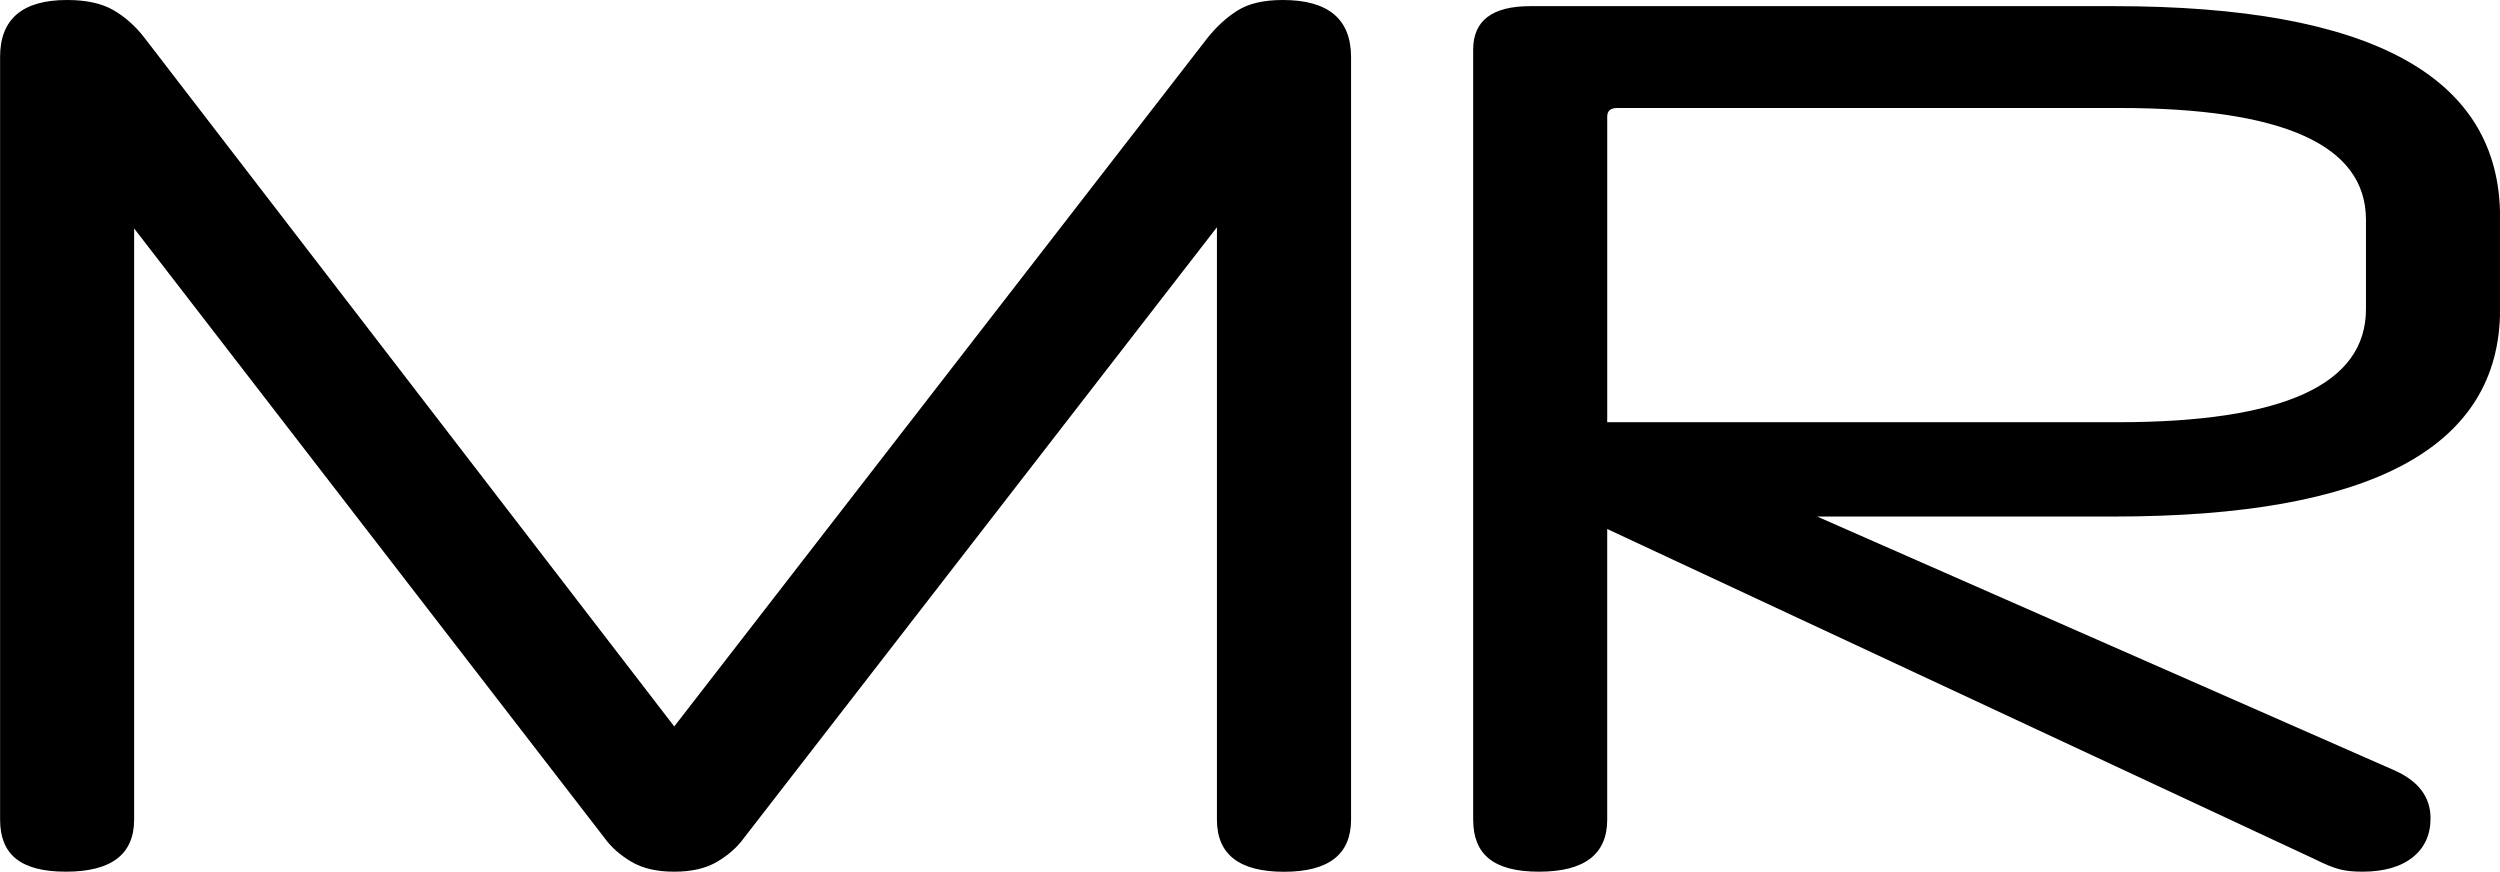 <svg xmlns="http://www.w3.org/2000/svg" id="Camada_2" viewBox="0 0 272.49 95.01"><g id="Camada_1-2"><g><path d="m132.64,24.77l-51.57,66.59c-.72.99-1.69,1.85-2.91,2.57-1.22.72-2.77,1.08-4.67,1.08s-3.45-.36-4.67-1.08c-1.22-.72-2.19-1.58-2.91-2.57L14.62,24.9v64.43c0,3.79-2.48,5.68-7.44,5.68s-7.17-1.89-7.17-5.68V6.23C0,2.08,2.44,0,7.31,0c2.07,0,3.74.36,5.01,1.08,1.26.72,2.39,1.71,3.38,2.98l57.79,75.12L131.56,4.2c.99-1.26,2.1-2.28,3.32-3.05,1.22-.77,2.86-1.15,4.94-1.15,4.96,0,7.44,2.08,7.44,6.23v83.11c0,3.79-2.44,5.68-7.31,5.68s-7.31-1.89-7.31-5.68V24.77Z"></path><path d="m175.18,57.66v31.67c0,3.79-2.48,5.68-7.44,5.68s-7.17-1.89-7.17-5.68V5.41c0-3.16,2.07-4.74,6.23-4.74h63.61c28.06,0,42.09,7.67,42.09,23.01v10.02c0,15.07-14.03,22.6-42.09,22.6h-32.35l62.8,27.61c2.71,1.17,4.06,2.93,4.06,5.28,0,1.81-.66,3.23-1.96,4.26-1.31,1.04-3.14,1.56-5.48,1.56-1,0-1.83-.09-2.51-.27-.68-.18-1.56-.54-2.64-1.08l-77.15-36Zm0-11.64h55.63c18.05,0,27.07-4.11,27.07-12.32v-9.75c0-8.12-8.98-12.18-26.94-12.18h-54.68c-.72,0-1.08.32-1.08.95v33.3Z"></path></g></g></svg>
